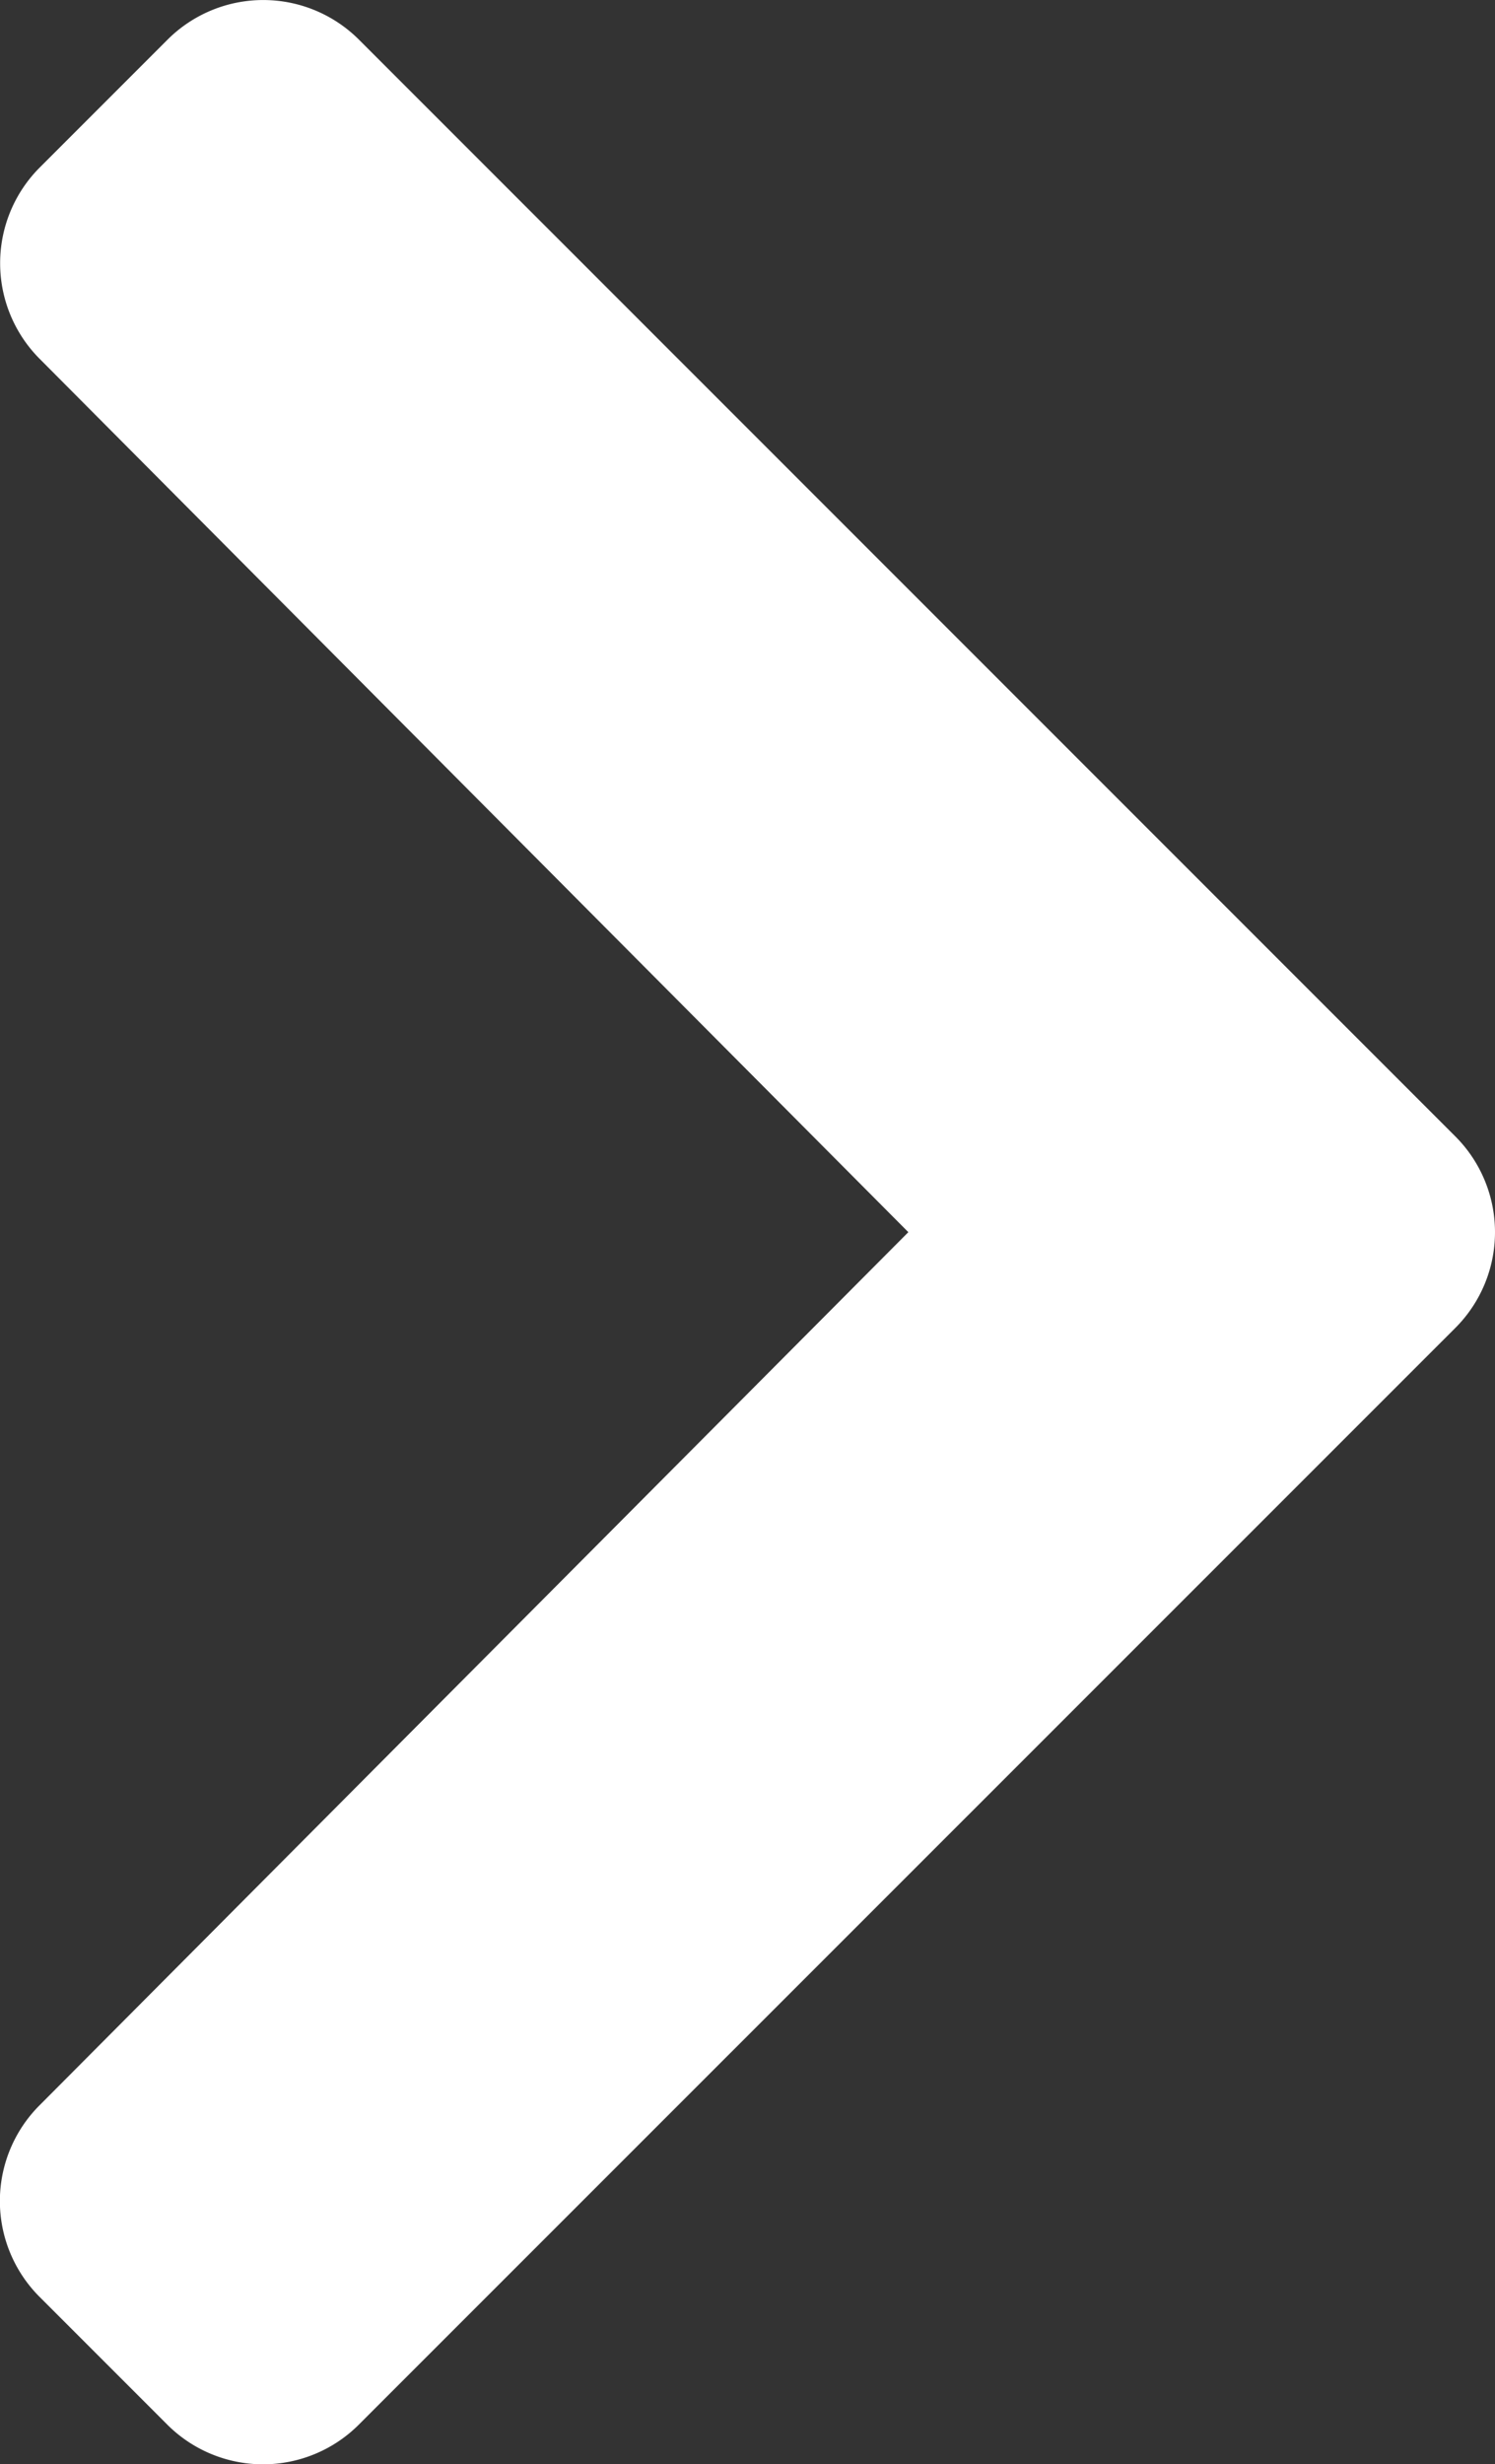 <svg height="39.547" viewBox="0 0 24 39.547" width="24" xmlns="http://www.w3.org/2000/svg"><rect x="0" y="0" width="24" height="39.547" fill="#333333" stroke="none"/><path d="m24.437 5.282a2.173 2.173 0 0 0 0-3.074l-17.6-17.6a2.174 2.174 0 0 0 -3.074 0l-2.052 2.052a2.173 2.173 0 0 0 0 3.07l13.945 14.015-13.949 14.014a2.173 2.173 0 0 0 0 3.07l2.053 2.053a2.174 2.174 0 0 0 3.074 0z" fill="#fff" transform="translate(-1.074 16.029)"/></svg>